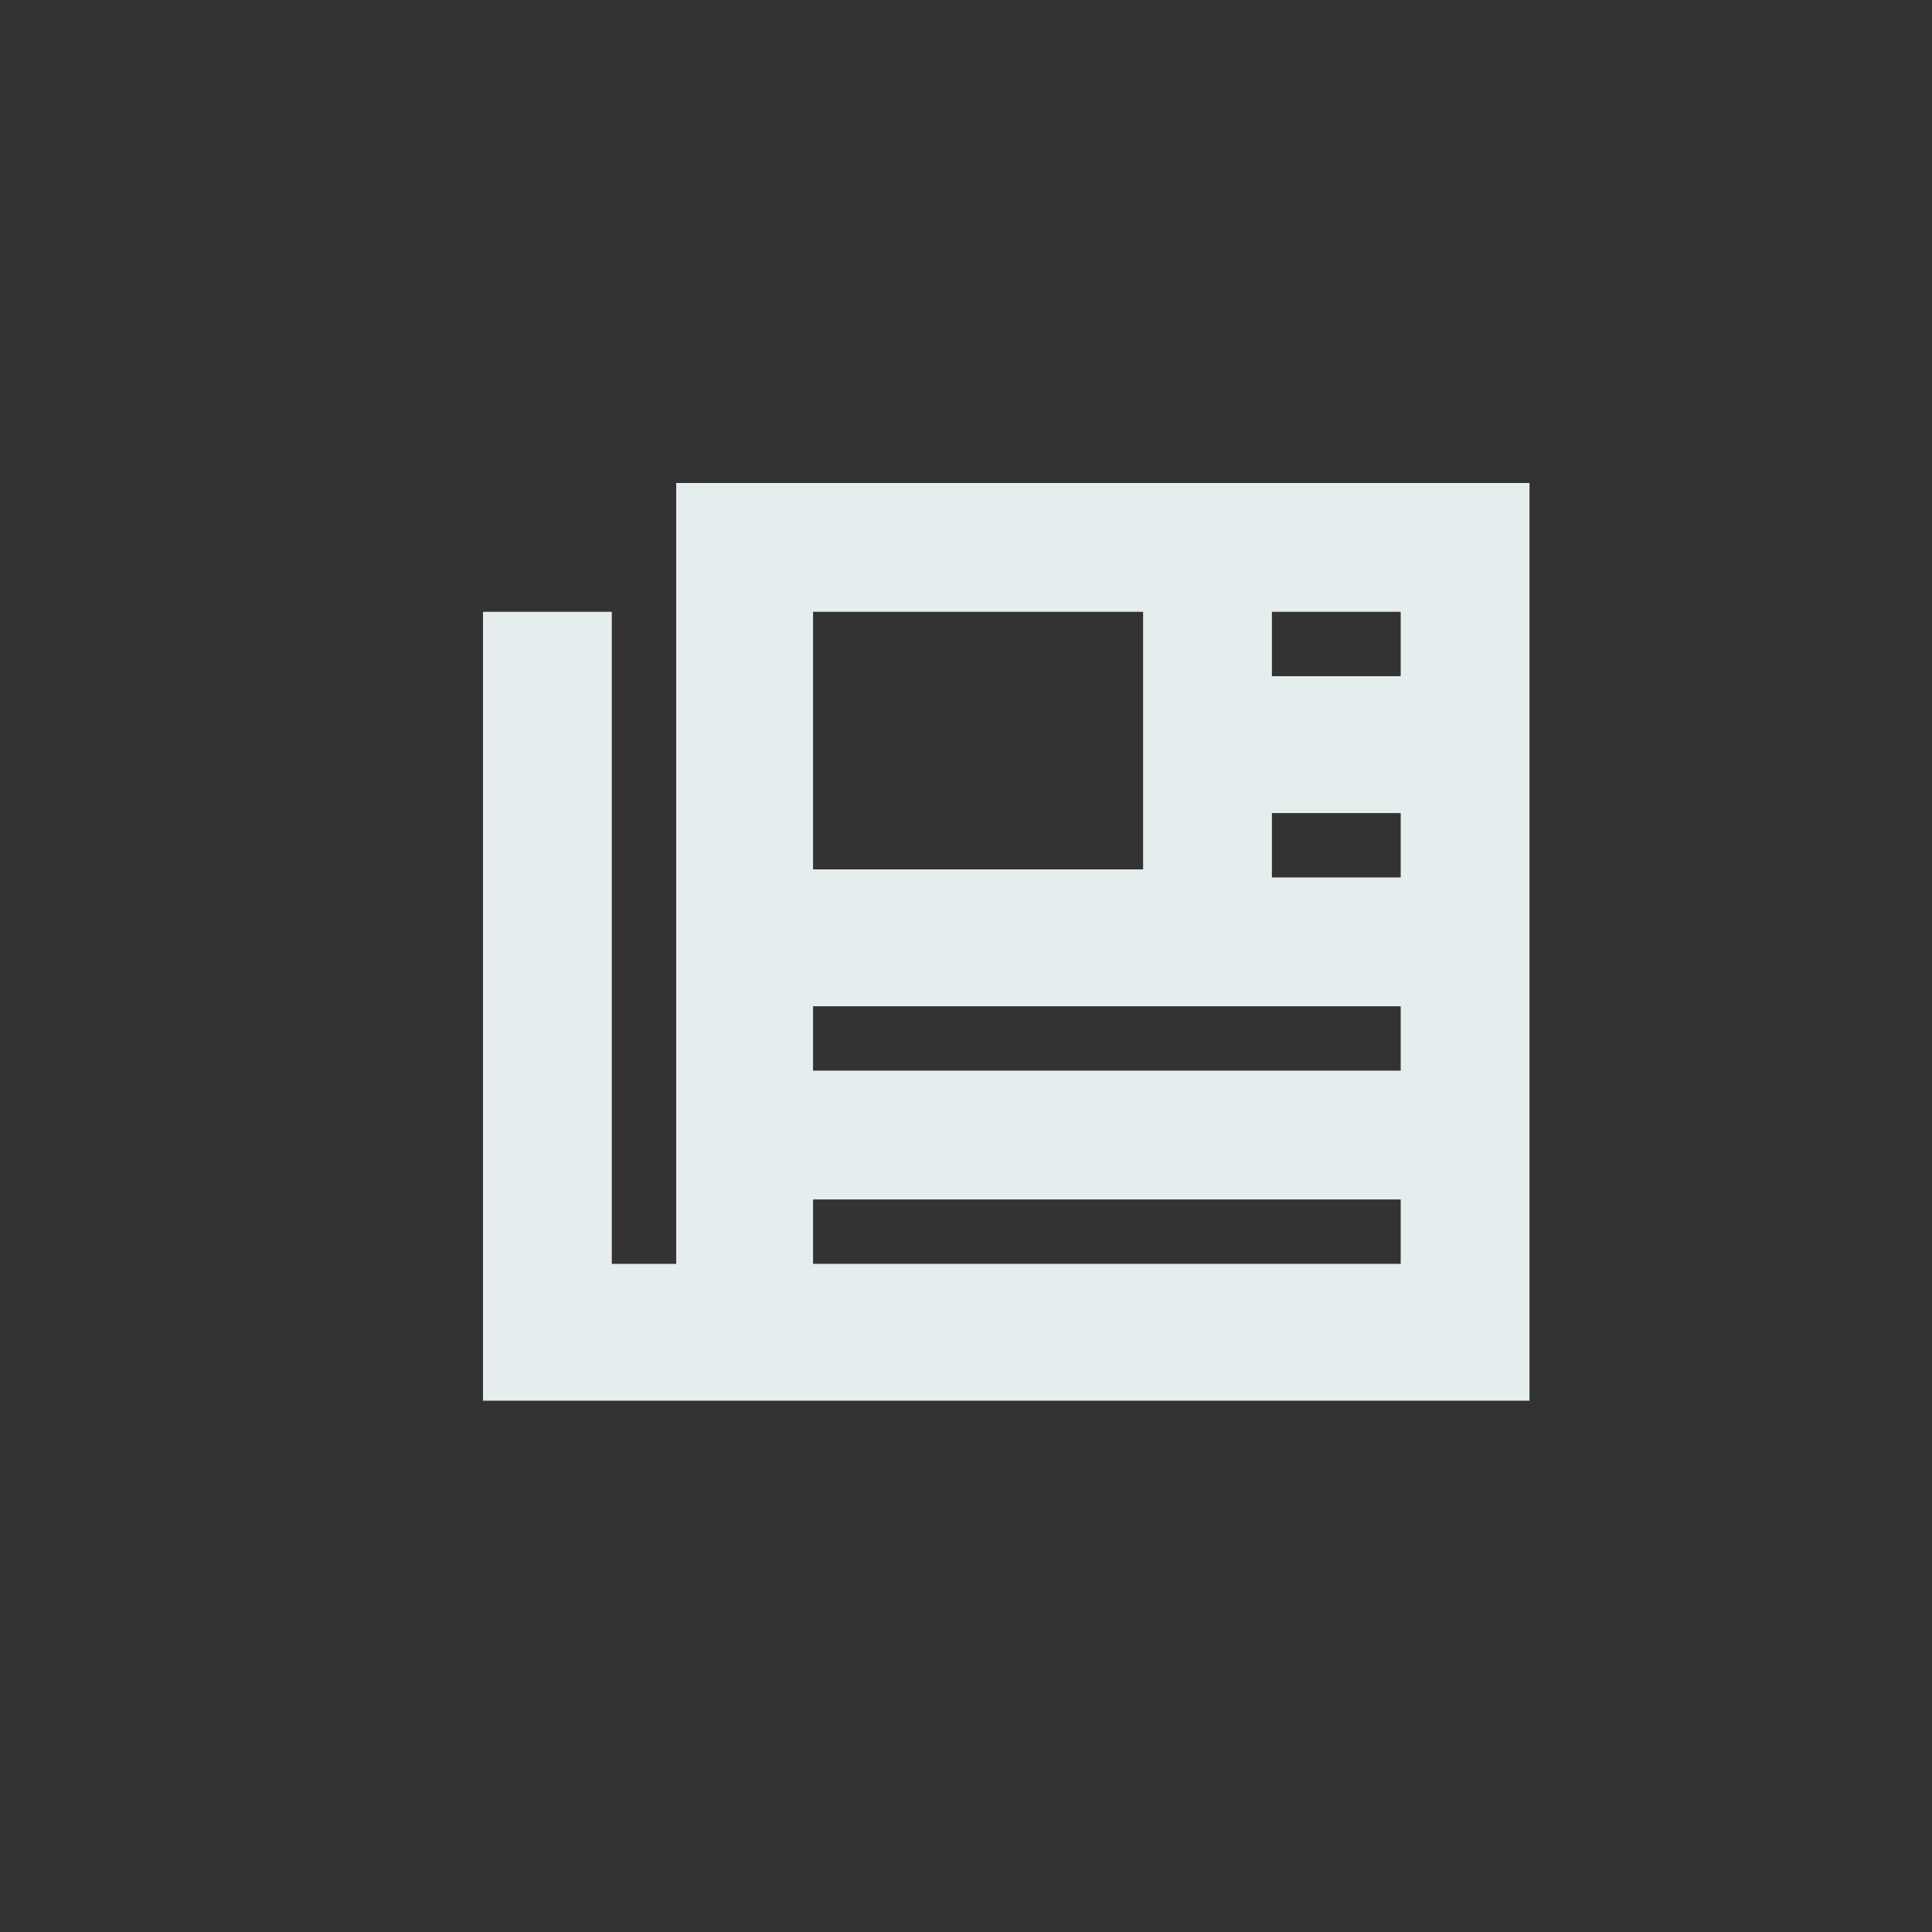<?xml version="1.0" encoding="UTF-8"?>
<svg id="Layer_1" xmlns="http://www.w3.org/2000/svg" version="1.1" viewBox="0 0 24 24">
  <rect x="0" y="0" width="24" height="24" fill="#333333" stroke="none"/>
  <!-- Generator: Adobe Illustrator 29.1.0, SVG Export Plug-In . SVG Version: 2.1.0 Build 142)  -->
  <defs>
    <style>
      .st0 {
        fill: #e6eded;
      }
    </style>
  </defs>
  <g id="Group_45839">
    <path id="newspaper" class="st0" d="M8.4,6h10.6v11.4H6V7.6h1.6v8.1h.8V6ZM10.1,7.6v3.2h4.1v-3.2h-4.1ZM15.8,7.6v.8h1.6v-.8h-1.6ZM15.8,10.1v.8h1.6v-.8h-1.6ZM10.1,12.5v.8h7.3v-.8h-7.3ZM10.1,14.9v.8h7.3v-.8h-7.3Z"/>
  </g>
</svg>